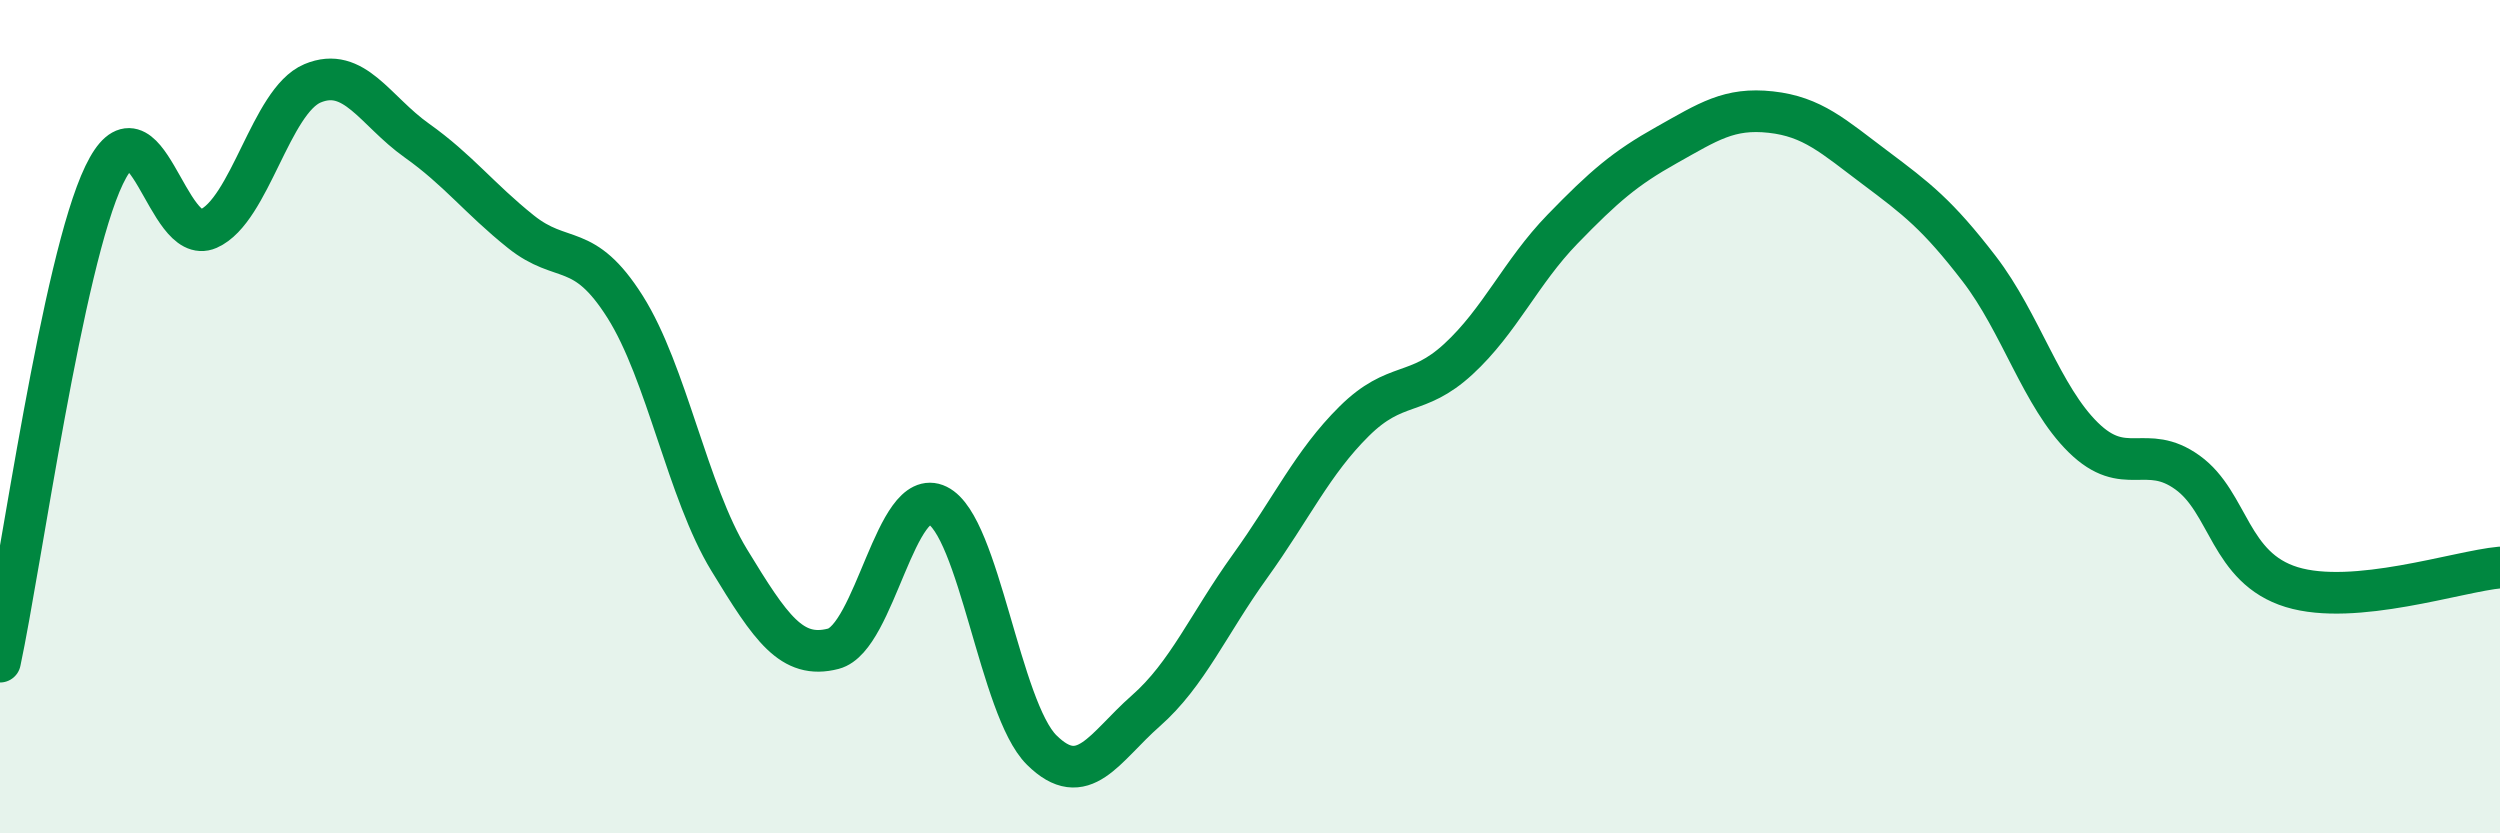 
    <svg width="60" height="20" viewBox="0 0 60 20" xmlns="http://www.w3.org/2000/svg">
      <path
        d="M 0,15.88 C 0.5,13.54 1.5,6.28 2.5,4.2 C 3.5,2.12 4,5.93 5,5.49 C 6,5.05 6.5,2.42 7.5,2 C 8.5,1.58 9,2.66 10,3.37 C 11,4.08 11.5,4.76 12.5,5.56 C 13.5,6.36 14,5.78 15,7.36 C 16,8.94 16.5,11.8 17.5,13.44 C 18.5,15.08 19,15.83 20,15.57 C 21,15.31 21.5,11.64 22.5,12.13 C 23.5,12.62 24,17.01 25,18 C 26,18.99 26.5,17.94 27.5,17.06 C 28.5,16.18 29,14.98 30,13.59 C 31,12.2 31.5,11.1 32.5,10.11 C 33.5,9.12 34,9.54 35,8.62 C 36,7.7 36.5,6.53 37.5,5.5 C 38.5,4.47 39,4.04 40,3.48 C 41,2.92 41.5,2.58 42.5,2.69 C 43.5,2.8 44,3.27 45,4.02 C 46,4.77 46.5,5.15 47.5,6.45 C 48.5,7.75 49,9.52 50,10.5 C 51,11.48 51.5,10.62 52.5,11.34 C 53.5,12.06 53.5,13.63 55,14.09 C 56.5,14.55 59,13.71 60,13.62L60 20L0 20Z"
        fill="#008740"
        opacity="0.1"
        stroke-linecap="round"
        stroke-linejoin="round"
      />
      <path
        d="M 0,15.88 C 0.5,13.54 1.5,6.28 2.5,4.2 C 3.5,2.12 4,5.93 5,5.49 C 6,5.05 6.5,2.42 7.5,2 C 8.5,1.58 9,2.66 10,3.37 C 11,4.08 11.5,4.76 12.5,5.56 C 13.5,6.36 14,5.78 15,7.36 C 16,8.94 16.5,11.8 17.5,13.44 C 18.5,15.08 19,15.83 20,15.57 C 21,15.31 21.5,11.64 22.5,12.13 C 23.5,12.62 24,17.01 25,18 C 26,18.99 26.5,17.94 27.5,17.06 C 28.5,16.18 29,14.98 30,13.59 C 31,12.2 31.5,11.1 32.5,10.11 C 33.5,9.12 34,9.54 35,8.62 C 36,7.7 36.5,6.53 37.5,5.5 C 38.5,4.47 39,4.04 40,3.48 C 41,2.92 41.5,2.58 42.5,2.69 C 43.5,2.8 44,3.27 45,4.02 C 46,4.77 46.5,5.15 47.5,6.45 C 48.5,7.75 49,9.52 50,10.5 C 51,11.48 51.5,10.62 52.5,11.34 C 53.5,12.06 53.5,13.63 55,14.09 C 56.5,14.55 59,13.71 60,13.62"
        stroke="#008740"
        stroke-width="1"
        fill="none"
        stroke-linecap="round"
        stroke-linejoin="round"
      />
    </svg>
  